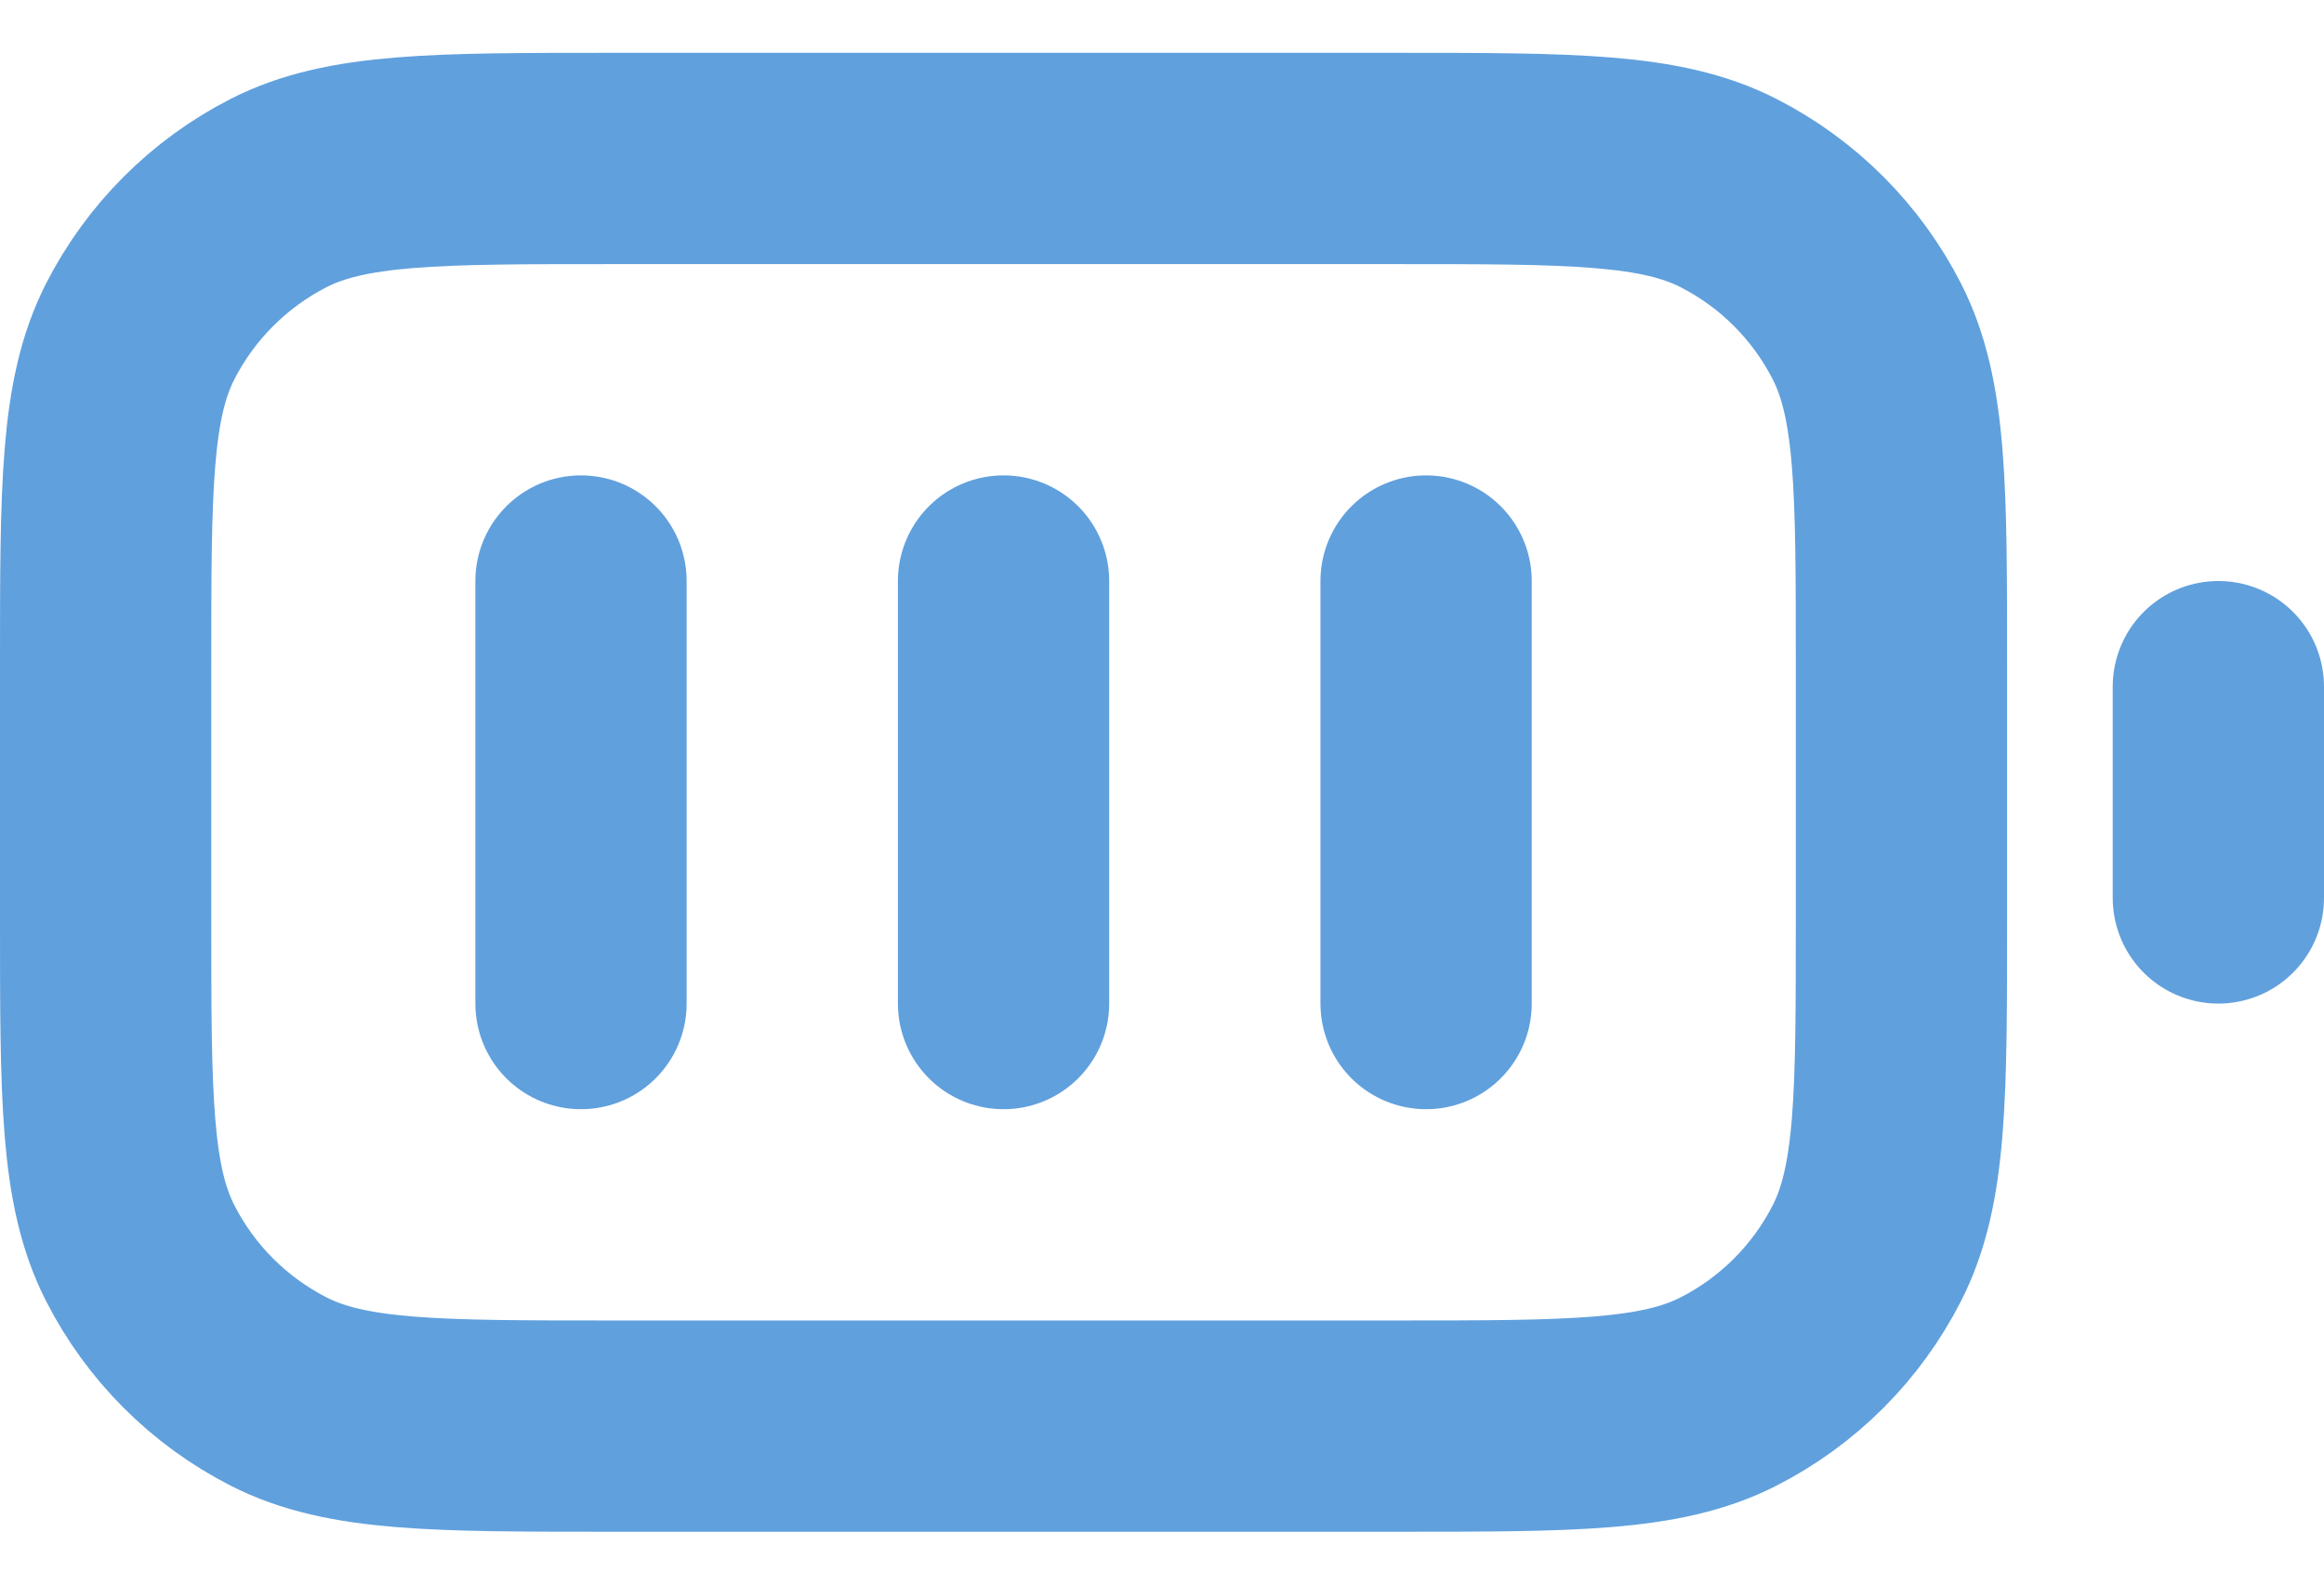 <svg width="22" height="15" viewBox="0 0 22 15" fill="none" xmlns="http://www.w3.org/2000/svg">
<path d="M5.5 5.5V9.5M9.5 5.5V9.5M13.5 5.5V9.5M21 8.5V6.5M5.8 13.5H13.2C14.88 13.5 15.72 13.5 16.362 13.173C16.927 12.885 17.385 12.427 17.673 11.862C18 11.22 18 10.38 18 8.7V6.3C18 4.62 18 3.78 17.673 3.138C17.385 2.574 16.927 2.115 16.362 1.827C15.72 1.5 14.88 1.5 13.2 1.5H5.8C4.12 1.5 3.28 1.5 2.638 1.827C2.074 2.115 1.615 2.574 1.327 3.138C1 3.78 1 4.62 1 6.3V8.7C1 10.38 1 11.22 1.327 11.862C1.615 12.427 2.074 12.885 2.638 13.173C3.28 13.5 4.12 13.5 5.8 13.5Z" stroke="#60A0DD" stroke-width="2" stroke-linecap="round" stroke-linejoin="round"/>
</svg>
